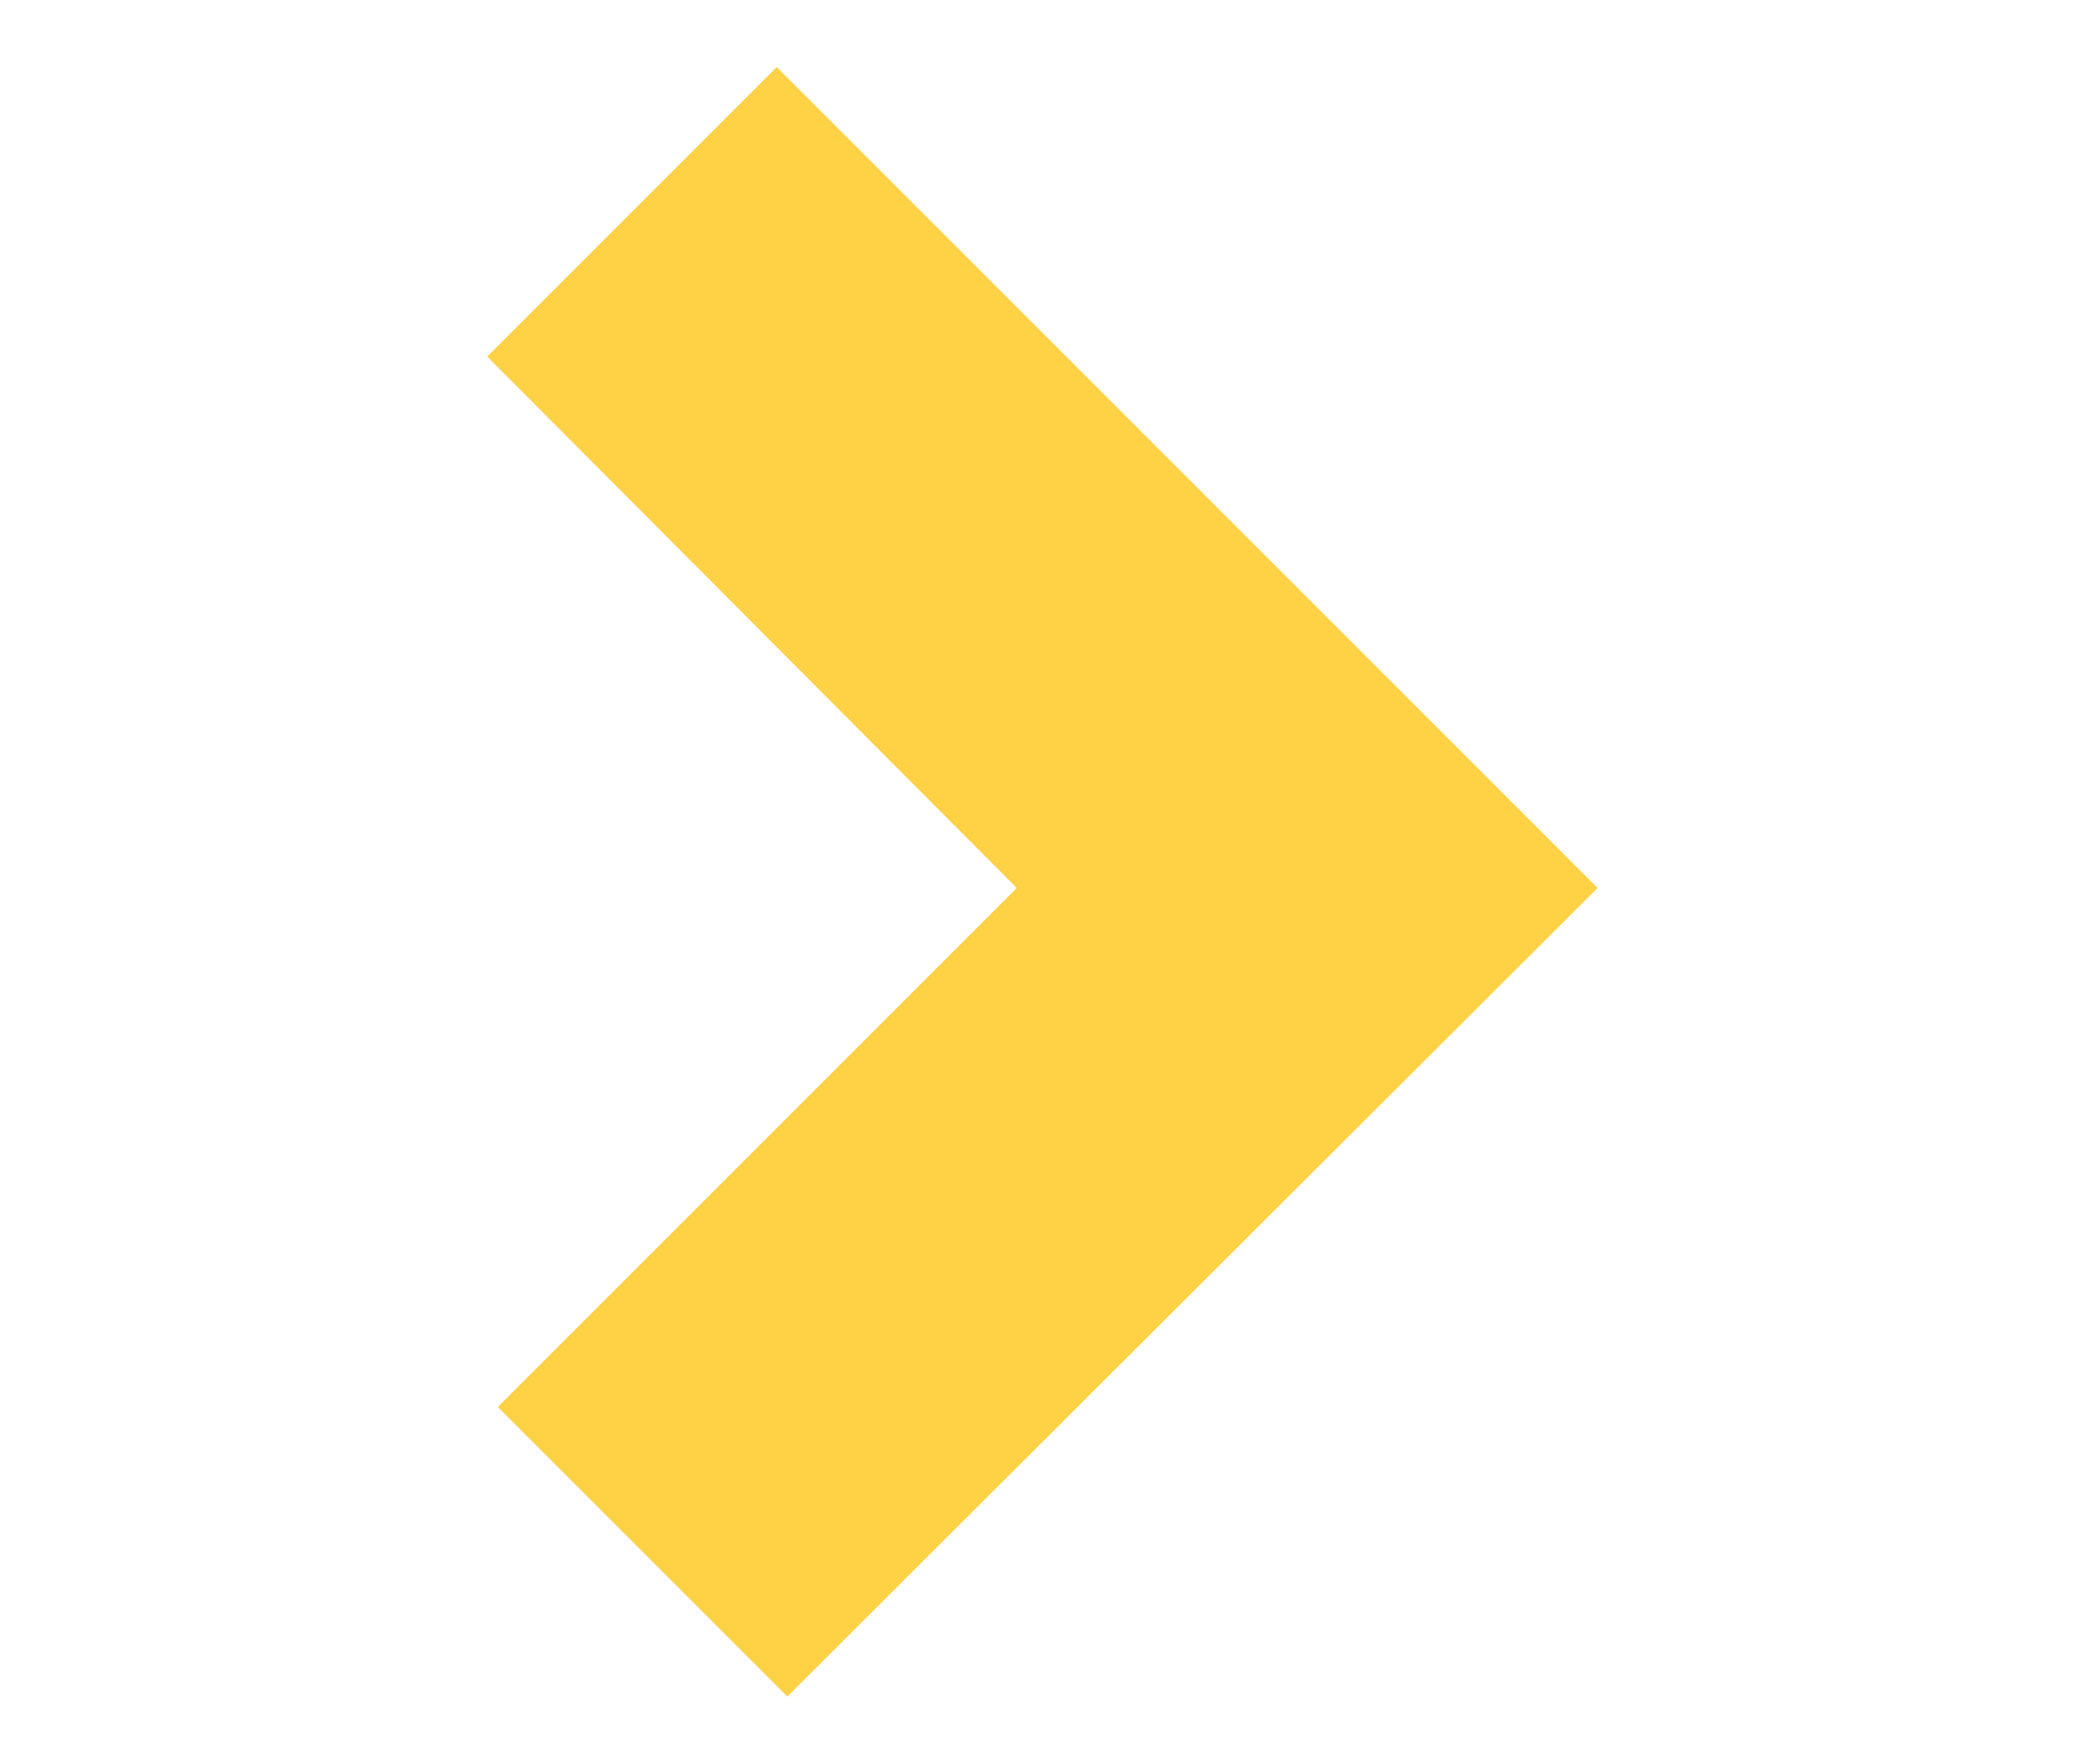 <?xml version="1.0" encoding="utf-8"?>
<!-- Generator: Adobe Illustrator 25.2.3, SVG Export Plug-In . SVG Version: 6.00 Build 0)  -->
<svg version="1.1" id="Layer_1" xmlns="http://www.w3.org/2000/svg" xmlns:xlink="http://www.w3.org/1999/xlink" x="0px" y="0px"
	 viewBox="0 0 118 99.9" style="enable-background:new 0 0 118 99.9;" xml:space="preserve">
<style type="text/css">
	.st0{fill-rule:evenodd;clip-rule:evenodd;fill:#FFD145;}
</style>
<path class="st0" d="M44,3.8l46.5,46.5L44.6,96.1L28.2,79.7l29.4-29.4L27.6,20.2L44,3.8z"/>
</svg>
